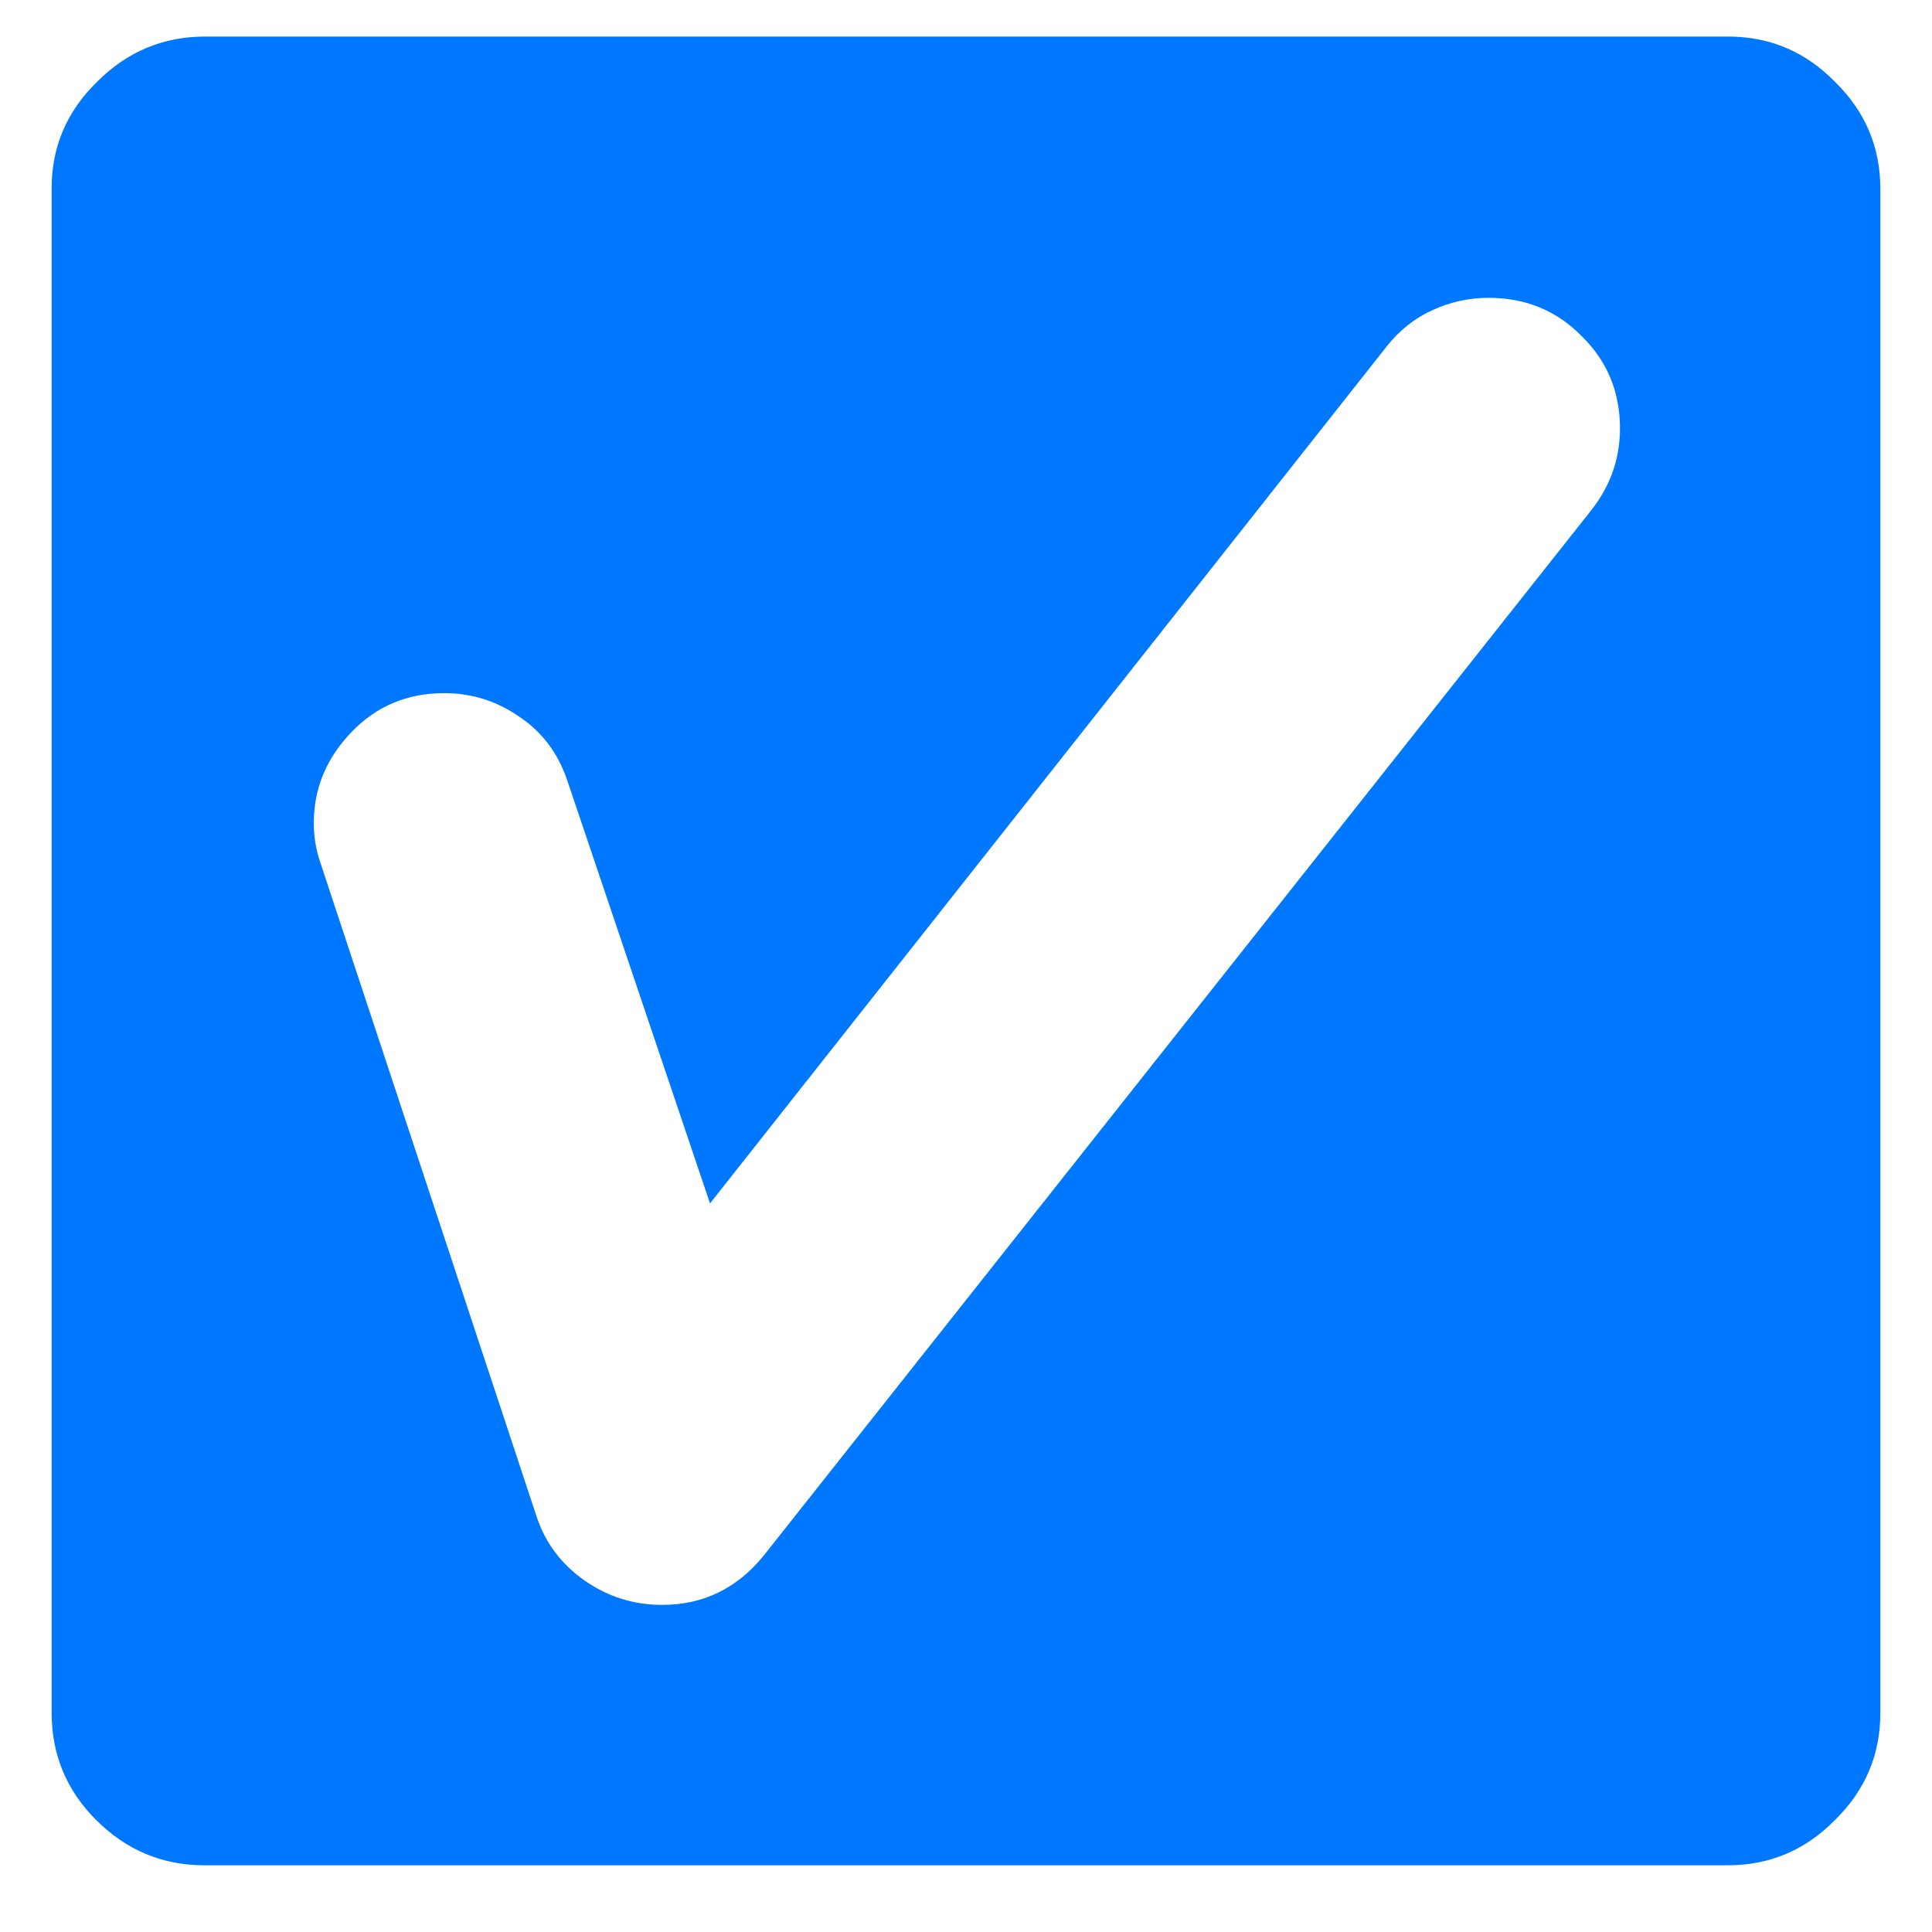 <svg width="26" height="26" viewBox="0 0 26 26" fill="none" xmlns="http://www.w3.org/2000/svg">
<path d="M2.746 25.102C2.184 25.102 1.699 24.898 1.293 24.492C0.895 24.094 0.695 23.613 0.695 23.051V2.531C0.695 1.977 0.898 1.5 1.305 1.102C1.711 0.695 2.195 0.492 2.758 0.492H23.254C23.816 0.492 24.297 0.695 24.695 1.102C25.102 1.5 25.305 1.98 25.305 2.543V23.051C25.305 23.613 25.102 24.094 24.695 24.492C24.297 24.898 23.816 25.102 23.254 25.102H2.746ZM8.91 21.598C9.465 21.598 9.922 21.375 10.281 20.93L21.414 6.867C21.672 6.539 21.801 6.172 21.801 5.766C21.801 5.273 21.629 4.859 21.285 4.523C20.949 4.18 20.531 4.008 20.031 4.008C19.773 4.008 19.523 4.062 19.281 4.172C19.039 4.281 18.832 4.445 18.66 4.664L9.555 16.195L7.633 10.5C7.508 10.133 7.293 9.848 6.988 9.645C6.684 9.434 6.348 9.328 5.98 9.328C5.48 9.328 5.062 9.504 4.727 9.855C4.391 10.207 4.223 10.613 4.223 11.074C4.223 11.254 4.25 11.426 4.305 11.59L7.223 20.414C7.34 20.766 7.555 21.051 7.867 21.27C8.18 21.488 8.527 21.598 8.91 21.598Z" fill="#0077FF"/>
</svg>
